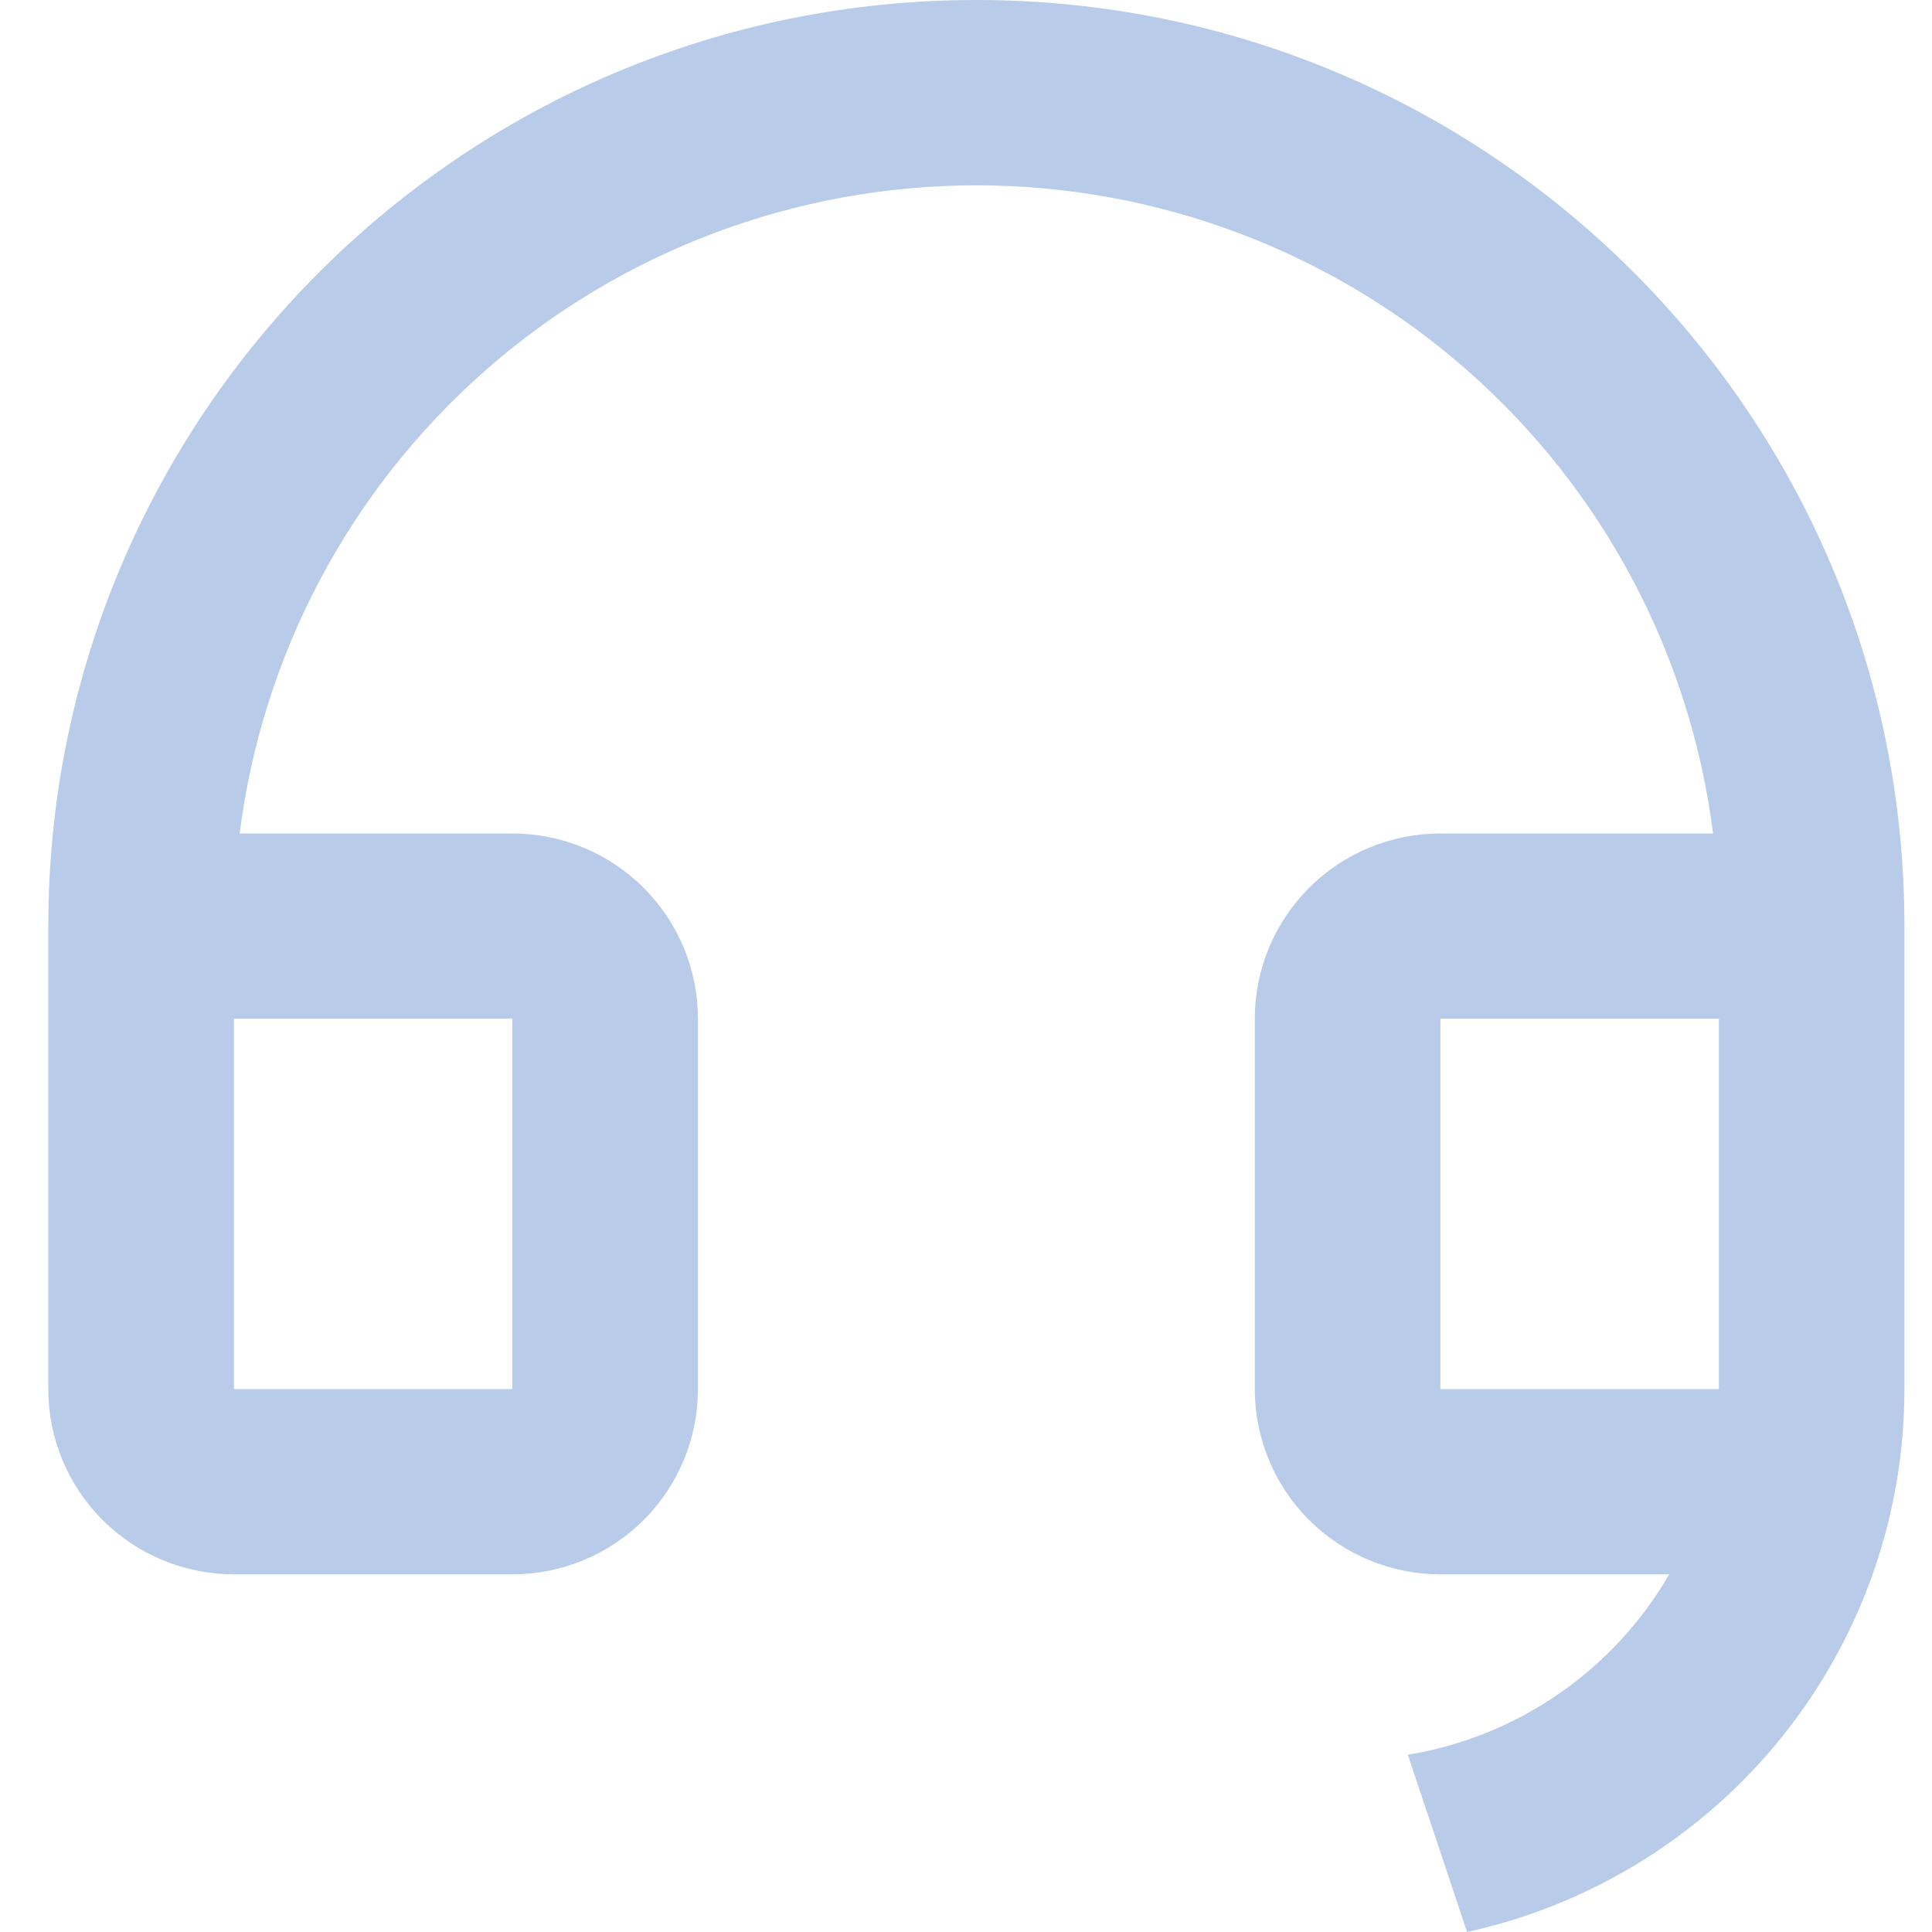 <svg width="40" height="40" viewBox="0 0 40 40" fill="none" xmlns="http://www.w3.org/2000/svg">
<g clip-path="url(#clip0_2134_38059)">
<path d="M39.429 28.764C39.429 31.387 38.53 33.93 36.884 35.973C35.237 38.016 32.94 39.437 30.374 40L29.148 36.33C30.27 36.146 31.338 35.715 32.273 35.069C33.209 34.423 33.99 33.578 34.559 32.595H29.822C28.803 32.595 27.826 32.191 27.105 31.472C26.384 30.753 25.979 29.778 25.979 28.761V21.091C25.979 20.074 26.384 19.099 27.105 18.38C27.826 17.66 28.803 17.256 29.822 17.256H35.467C34.998 13.55 33.19 10.142 30.382 7.671C27.574 5.2 23.959 3.837 20.215 3.837C16.471 3.837 12.856 5.2 10.048 7.671C7.239 10.142 5.431 13.55 4.962 17.256H10.607C11.627 17.256 12.604 17.66 13.325 18.38C14.046 19.099 14.45 20.074 14.45 21.091V28.761C14.45 29.778 14.046 30.753 13.325 31.472C12.604 32.191 11.627 32.595 10.607 32.595H4.843C3.824 32.595 2.846 32.191 2.126 31.472C1.405 30.753 1 29.778 1 28.761V19.174C1 8.584 9.603 0 20.215 0C30.827 0 39.429 8.584 39.429 19.174V28.761V28.764ZM35.587 28.761V21.091H29.822V28.761H35.587ZM4.843 21.091V28.761H10.607V21.091H4.843Z" fill="#B8CCEA"/>
</g>
<defs>
<clipPath id="clip0_2134_38059">
<rect width="40" height="40" fill="white"/>
</clipPath>
</defs>
</svg>
